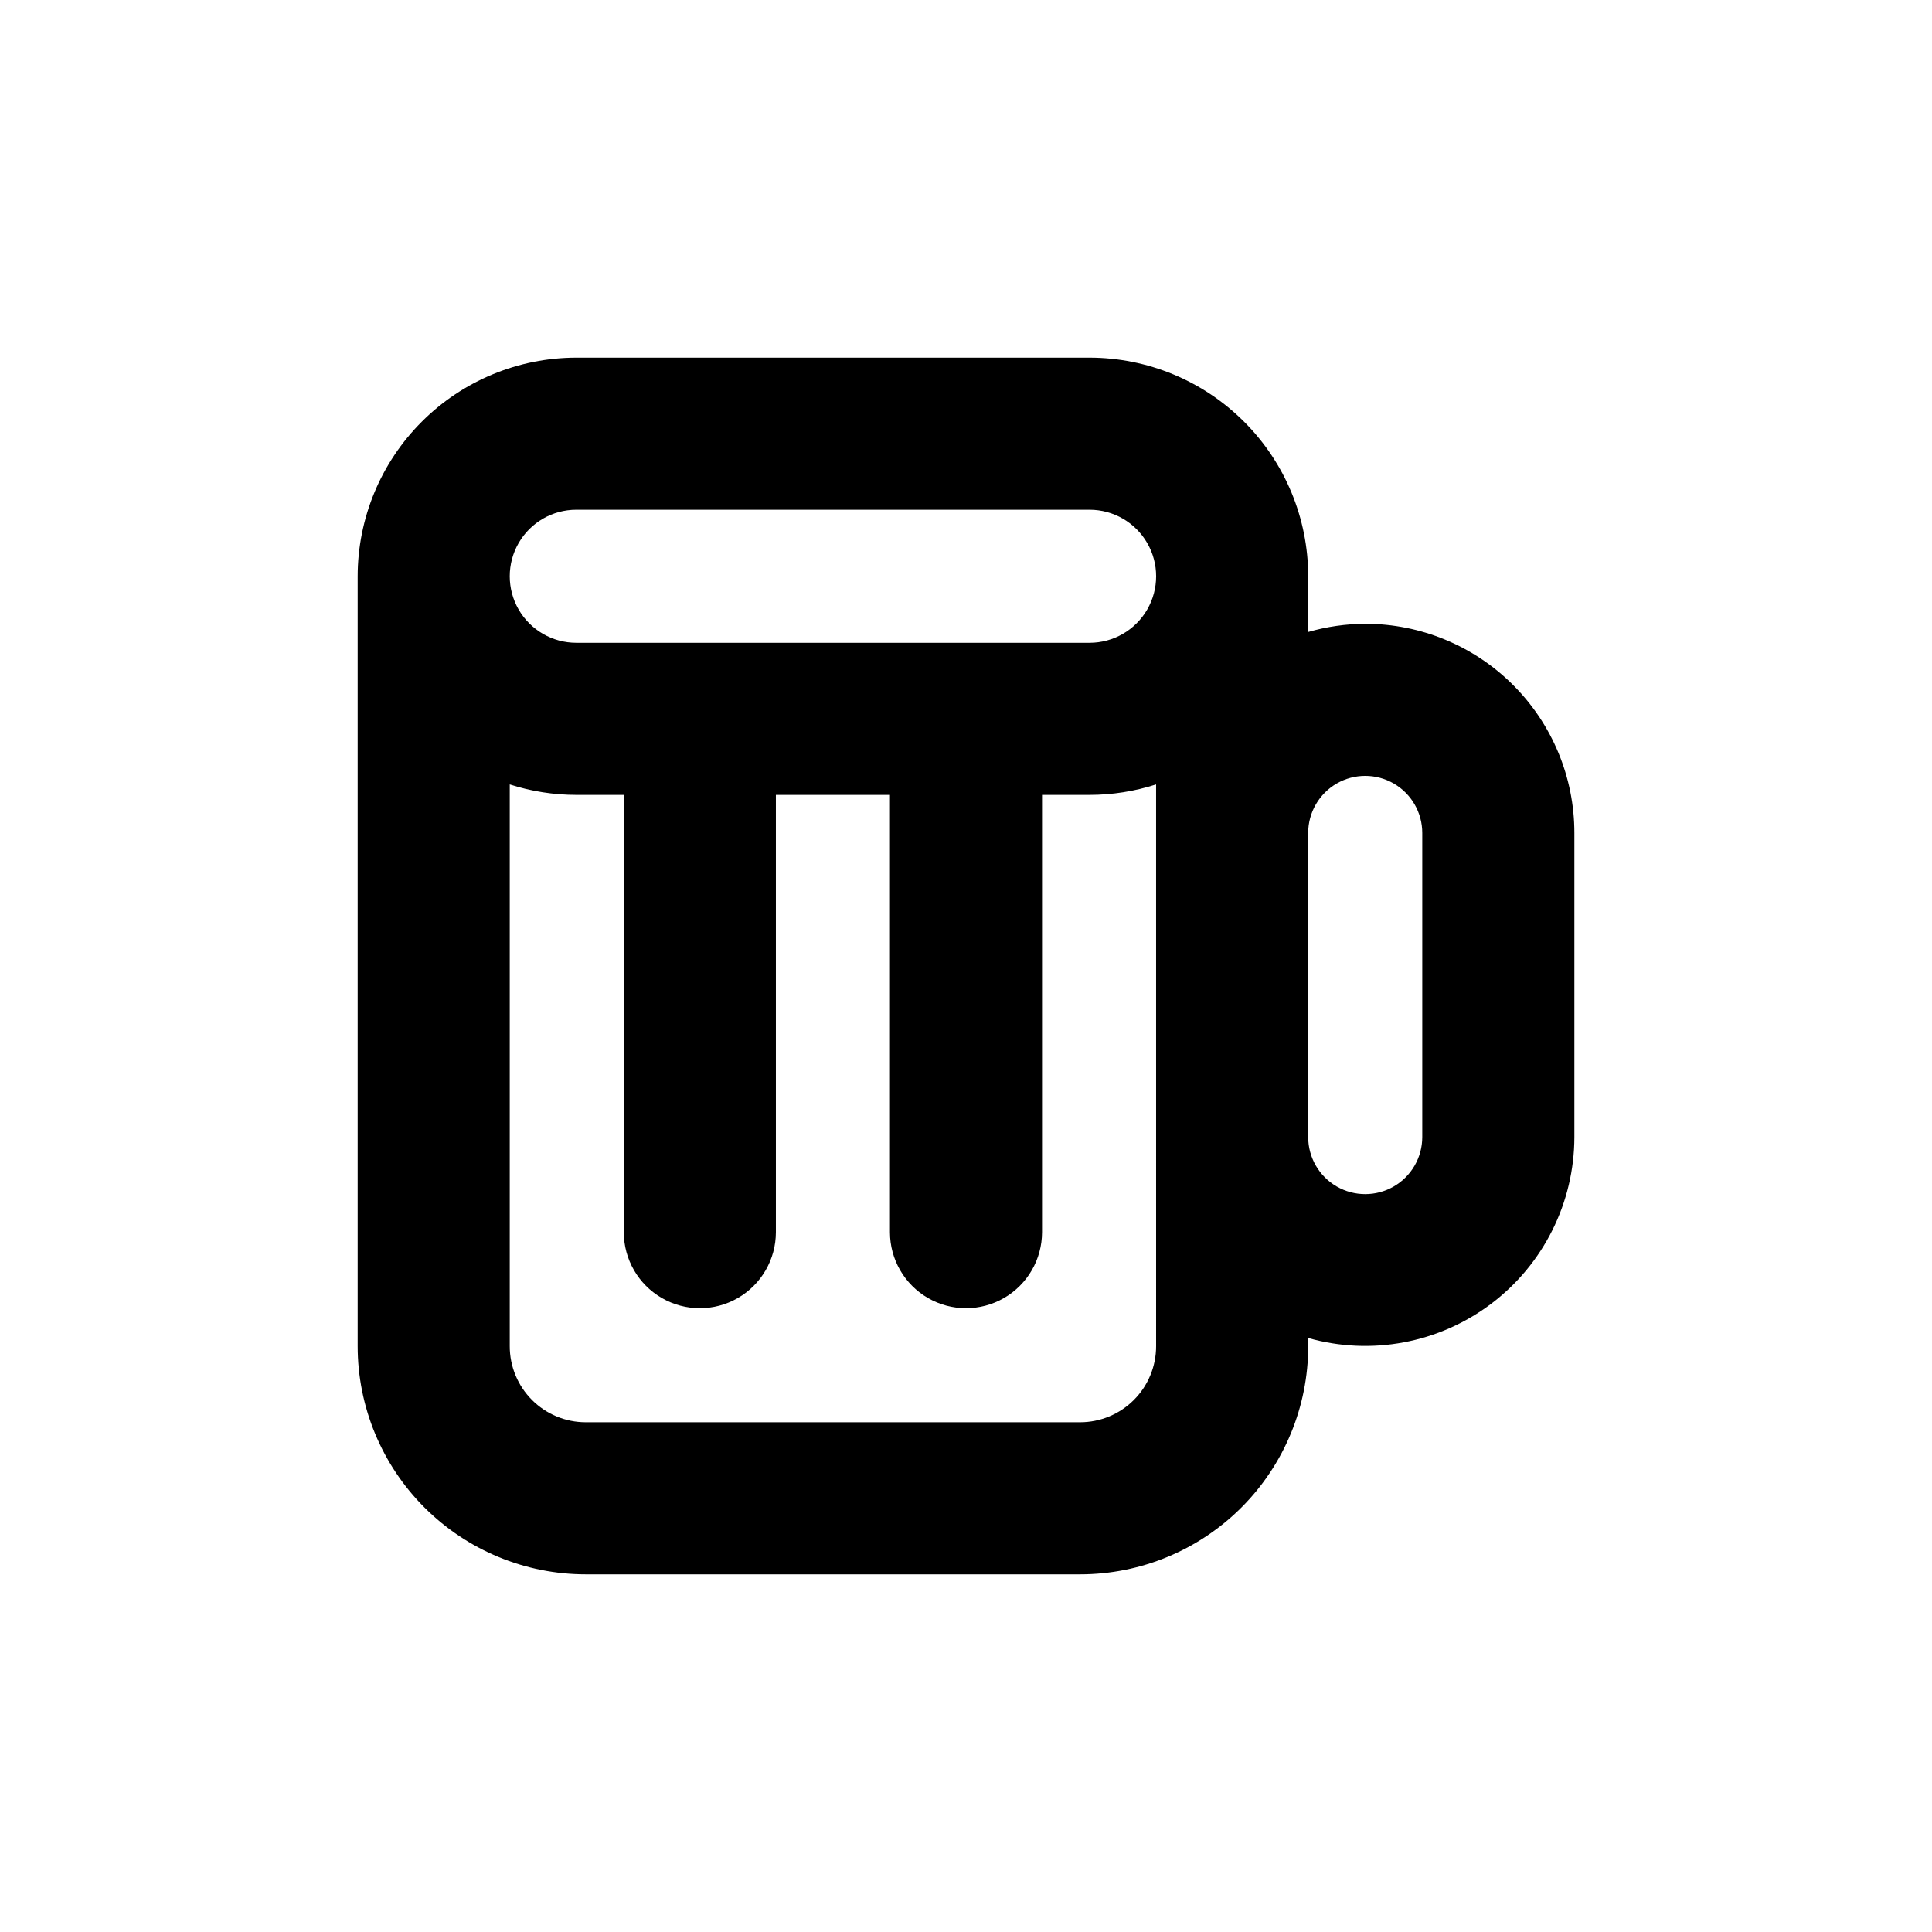<?xml version="1.0" encoding="UTF-8"?>
<!-- Uploaded to: SVG Repo, www.svgrepo.com, Generator: SVG Repo Mixer Tools -->
<svg fill="#000000" width="800px" height="800px" version="1.1" viewBox="144 144 512 512" xmlns="http://www.w3.org/2000/svg">
 <path d="m505.8 309.31c-5.113 0.023-10.199 0.75-15.113 2.168v-12.242-0.855-1.664c-0.012-15.363-6.121-30.094-16.984-40.953-10.863-10.863-25.59-16.973-40.953-16.984h-136.03c-15.363 0.012-30.094 6.121-40.953 16.984-10.863 10.859-16.973 25.59-16.984 40.953v1.664 0.855 201.52c0 16.031 6.367 31.41 17.707 42.75 11.336 11.336 26.715 17.707 42.75 17.707h130.99c16.035 0 31.414-6.371 42.75-17.707 11.34-11.34 17.707-26.719 17.707-42.75v-2.168c16.699 4.734 34.656 1.371 48.508-9.09 13.852-10.457 22.004-26.805 22.027-44.164v-80.609c0-14.695-5.84-28.793-16.234-39.188-10.391-10.391-24.488-16.23-39.188-16.23zm-209.08-30.227h136.03c6.301 0 12.121 3.359 15.27 8.816 3.152 5.453 3.152 12.176 0 17.633-3.148 5.453-8.969 8.816-15.27 8.816h-136.03c-6.301 0-12.121-3.363-15.273-8.816-3.148-5.457-3.148-12.18 0-17.633 3.152-5.457 8.973-8.816 15.273-8.816zm153.66 221.68c0 5.344-2.121 10.469-5.902 14.25-3.777 3.777-8.906 5.902-14.25 5.902h-130.99c-5.348 0-10.473-2.125-14.25-5.902-3.781-3.781-5.902-8.906-5.902-14.25v-148.88c5.695 1.836 11.645 2.769 17.633 2.773h12.594v115.88c0 7.199 3.84 13.852 10.078 17.453 6.234 3.602 13.914 3.602 20.152 0 6.234-3.602 10.074-10.254 10.074-17.453v-115.88h30.23v115.88c0 7.199 3.84 13.852 10.074 17.453s13.918 3.602 20.152 0 10.078-10.254 10.078-17.453v-115.88h12.594c5.984-0.004 11.934-0.938 17.633-2.773zm70.535-55.422c0 5.402-2.883 10.391-7.559 13.09-4.676 2.699-10.438 2.699-15.113 0-4.676-2.699-7.559-7.688-7.559-13.09v-80.609c0-5.398 2.883-10.387 7.559-13.09 4.676-2.699 10.438-2.699 15.113 0 4.676 2.703 7.559 7.691 7.559 13.09z"/>
</svg>